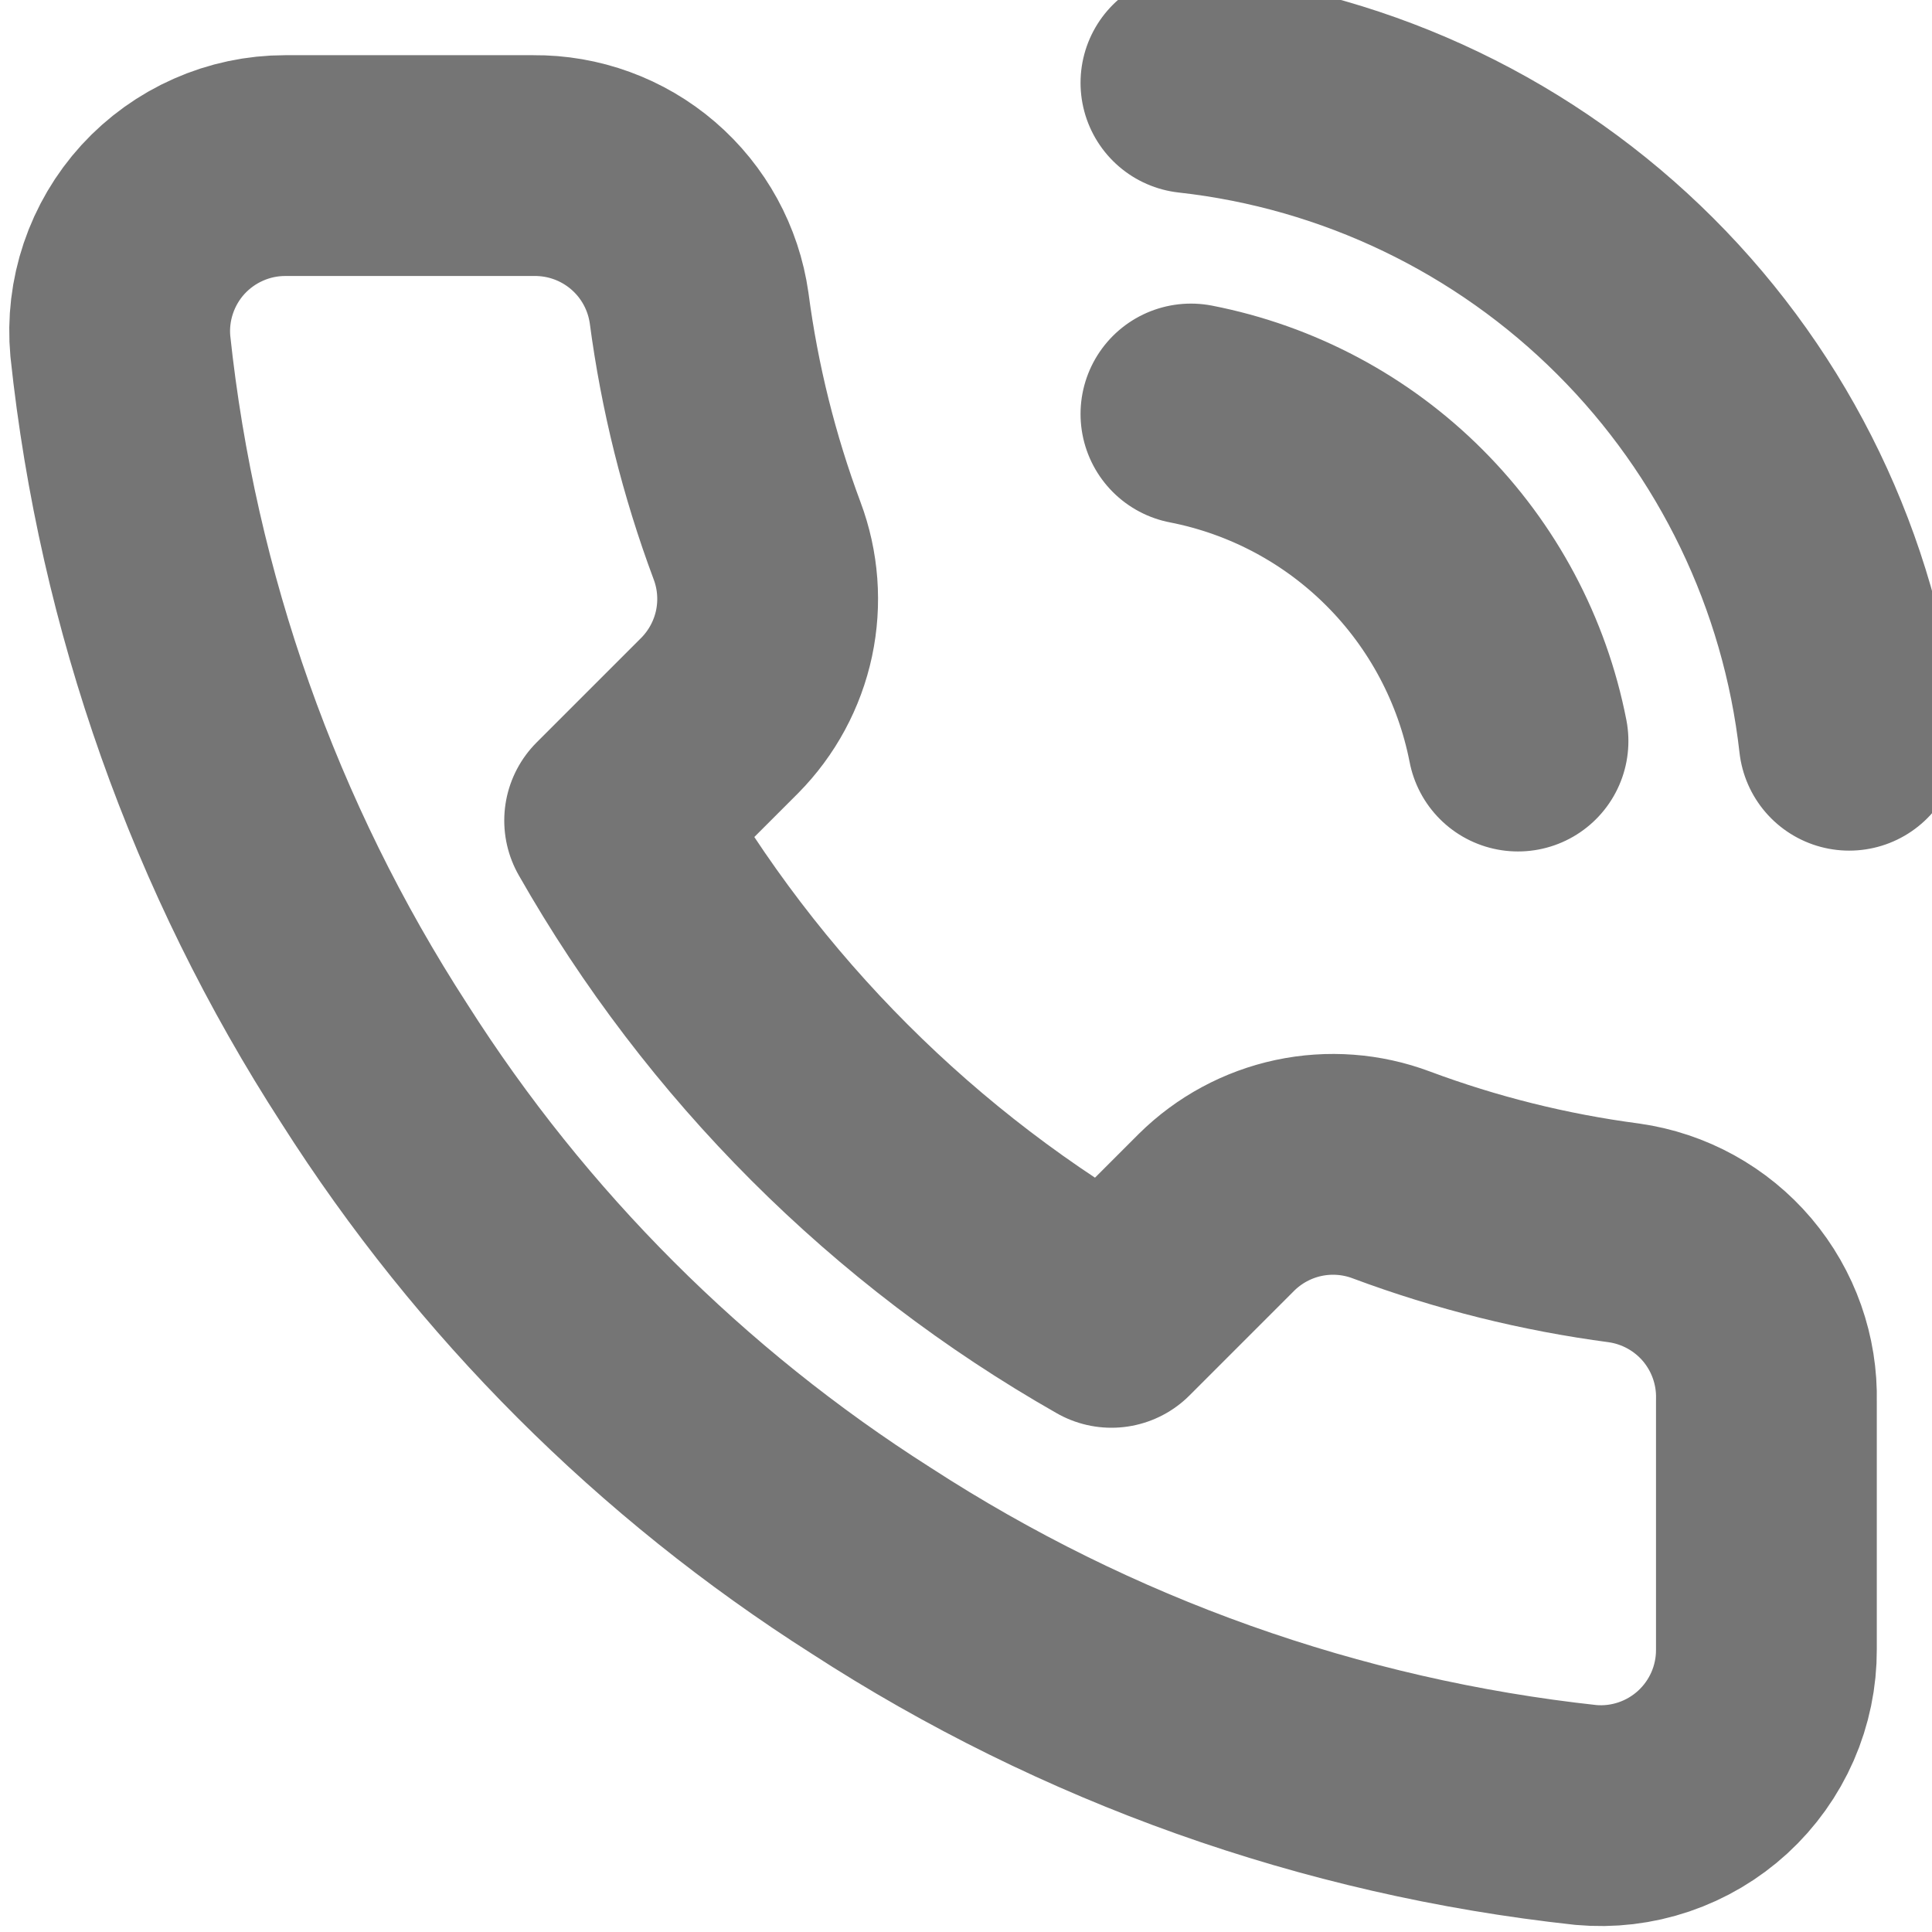 <svg width="35" height="35" viewBox="0 0 35 35" fill="none" xmlns="http://www.w3.org/2000/svg">
<path d="M21.575 7.5C23.04 7.786 24.387 8.502 25.442 9.558C26.497 10.613 27.214 11.96 27.5 13.425M21.575 1.5C24.619 1.838 27.457 3.201 29.624 5.366C31.791 7.53 33.158 10.367 33.5 13.41M32 25.38V29.88C32.002 30.298 31.916 30.711 31.749 31.094C31.581 31.477 31.336 31.82 31.028 32.103C30.72 32.385 30.357 32.6 29.961 32.734C29.565 32.868 29.146 32.918 28.73 32.88C24.114 32.379 19.68 30.801 15.785 28.275C12.161 25.972 9.088 22.899 6.785 19.275C4.25 15.362 2.672 10.906 2.18 6.27C2.142 5.855 2.192 5.437 2.325 5.042C2.458 4.648 2.671 4.285 2.952 3.977C3.233 3.67 3.575 3.424 3.956 3.256C4.337 3.087 4.748 3 5.165 3H9.665C10.393 2.993 11.099 3.251 11.65 3.725C12.203 4.2 12.563 4.859 12.665 5.58C12.855 7.02 13.207 8.434 13.715 9.795C13.917 10.332 13.96 10.915 13.841 11.476C13.721 12.037 13.443 12.552 13.04 12.96L11.135 14.865C13.27 18.62 16.38 21.73 20.135 23.865L22.04 21.96C22.448 21.557 22.963 21.279 23.524 21.159C24.084 21.04 24.668 21.083 25.205 21.285C26.566 21.793 27.98 22.145 29.42 22.335C30.148 22.438 30.814 22.805 31.29 23.366C31.765 23.928 32.018 24.644 32 25.38Z" stroke="#757575" stroke-width="4" stroke-linecap="round" stroke-linejoin="round"/>
</svg>
